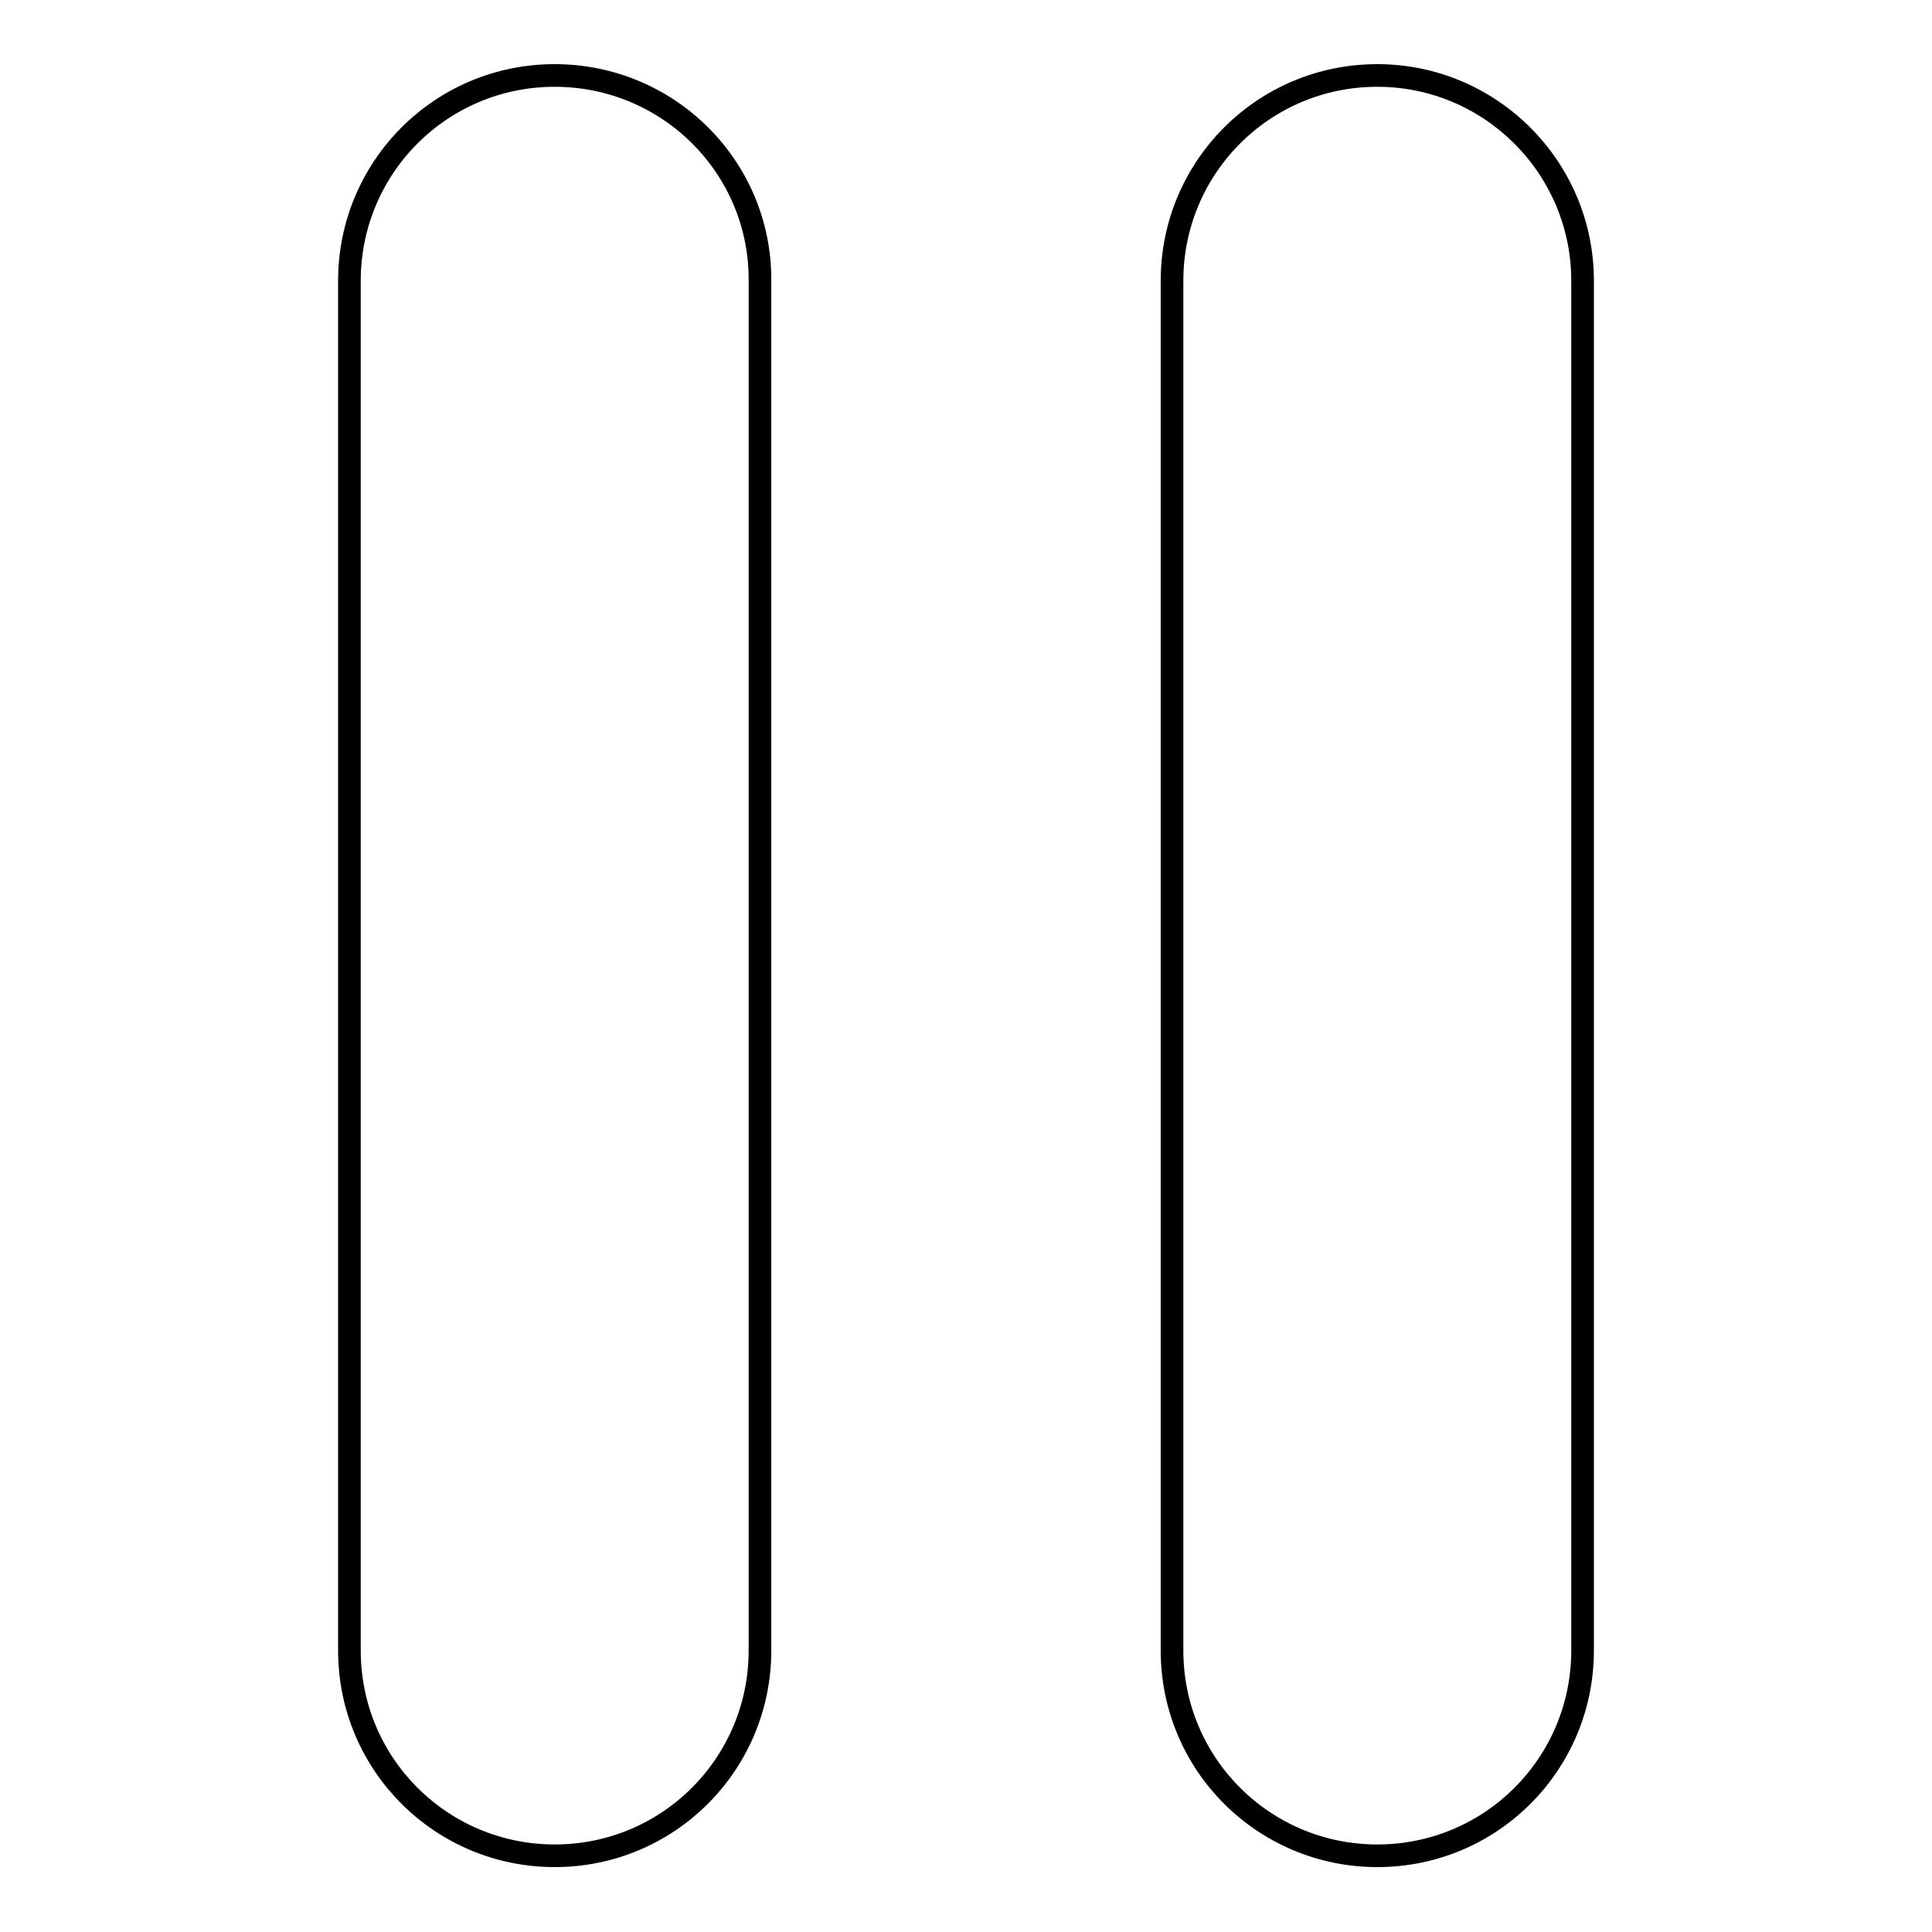 <?xml version="1.0" encoding="utf-8"?>
<!-- Svg Vector Icons : http://www.onlinewebfonts.com/icon -->
<!DOCTYPE svg PUBLIC "-//W3C//DTD SVG 1.1//EN" "http://www.w3.org/Graphics/SVG/1.1/DTD/svg11.dtd">
<svg version="1.1" xmlns="http://www.w3.org/2000/svg" xmlns:xlink="http://www.w3.org/1999/xlink" x="0px" y="0px" viewBox="0 0 256 256" enable-background="new 0 0 256 256" xml:space="preserve">
<g><g><path stroke-width="3" fill-opacity="0" stroke="#000000"  d="M73.5,10c-15.1,0-27.2,12.2-27.2,27.2v181.5c0,15.1,12.2,27.2,27.2,27.2c15.1,0,27.2-12.2,27.2-27.2V37.2C100.8,22.2,88.6,10,73.5,10z M182.5,10c-15.1,0-27.2,12.2-27.2,27.2v181.5c0,15.1,12.2,27.2,27.2,27.2c15.1,0,27.2-12.2,27.2-27.2V37.2C209.7,22.2,197.5,10,182.5,10z"/></g></g>
</svg>